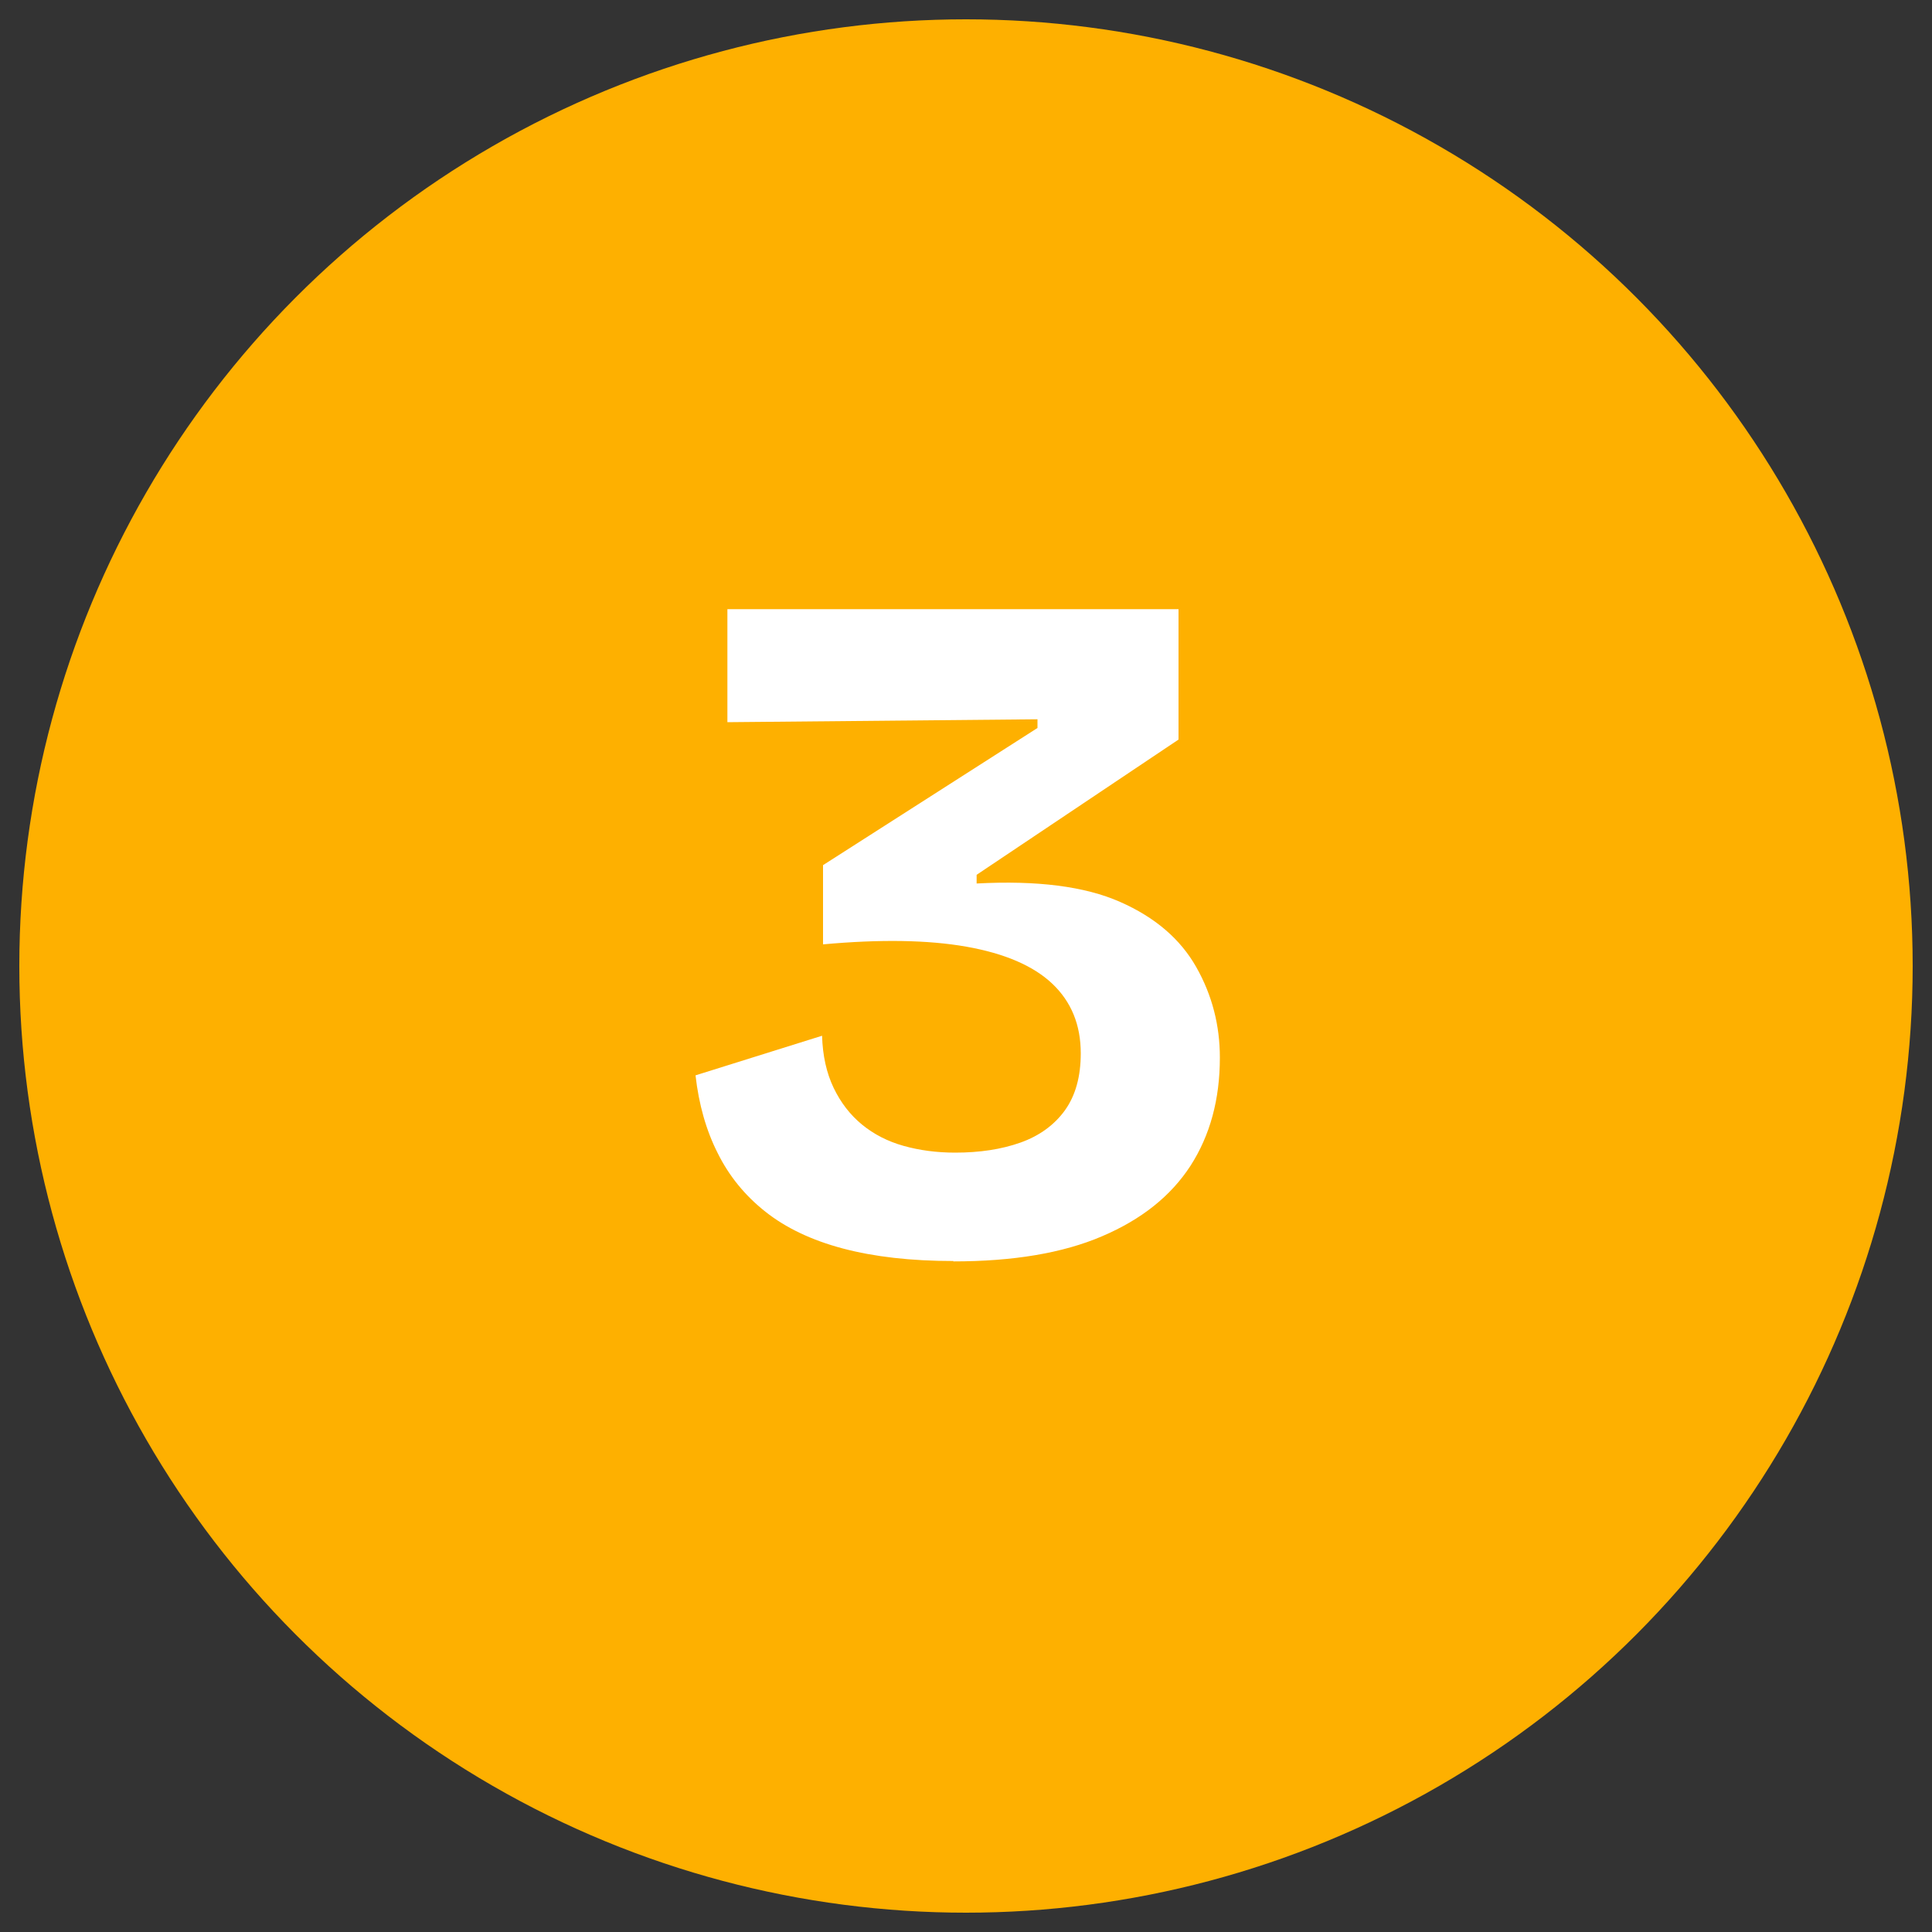 <?xml version="1.0" encoding="UTF-8"?><svg id="uuid-74561efa-8a96-4133-8798-715f4c150ad8" xmlns="http://www.w3.org/2000/svg" viewBox="0 0 100 100"><rect x="0" y="0" width="100" height="100" fill="#333333" stroke="none"/><circle cx="50" cy="50" r="49" style="fill:#feb000;"/><rect y="28.82" width="100" height="63.06" style="fill:none;"/><path d="M49.35,65.27c-2.2,0-4.11-.22-5.73-.65s-2.95-1.07-4-1.9c-1.05-.83-1.88-1.84-2.47-3.03-.6-1.18-.98-2.53-1.15-4.03l6.55-2.05c.03,1.03.23,1.93.6,2.7.37.77.86,1.4,1.47,1.9s1.33.87,2.15,1.1c.82.23,1.71.35,2.67.35,1.27,0,2.39-.17,3.38-.52.98-.35,1.75-.91,2.3-1.67.55-.77.82-1.75.82-2.95,0-1.47-.49-2.67-1.47-3.6-.98-.93-2.47-1.57-4.45-1.92-1.98-.35-4.46-.39-7.42-.12v-4.1l11.1-7.1v-.45l-16.05.15v-5.85h23.35v6.75l-10.45,7v.45c3.13-.17,5.61.15,7.42.95,1.82.8,3.13,1.93,3.95,3.38.82,1.45,1.22,3.01,1.22,4.68,0,2.17-.51,4.03-1.52,5.6-1.02,1.57-2.54,2.78-4.58,3.65-2.03.87-4.6,1.3-7.7,1.3Z" style="fill:#fff;"/></svg>